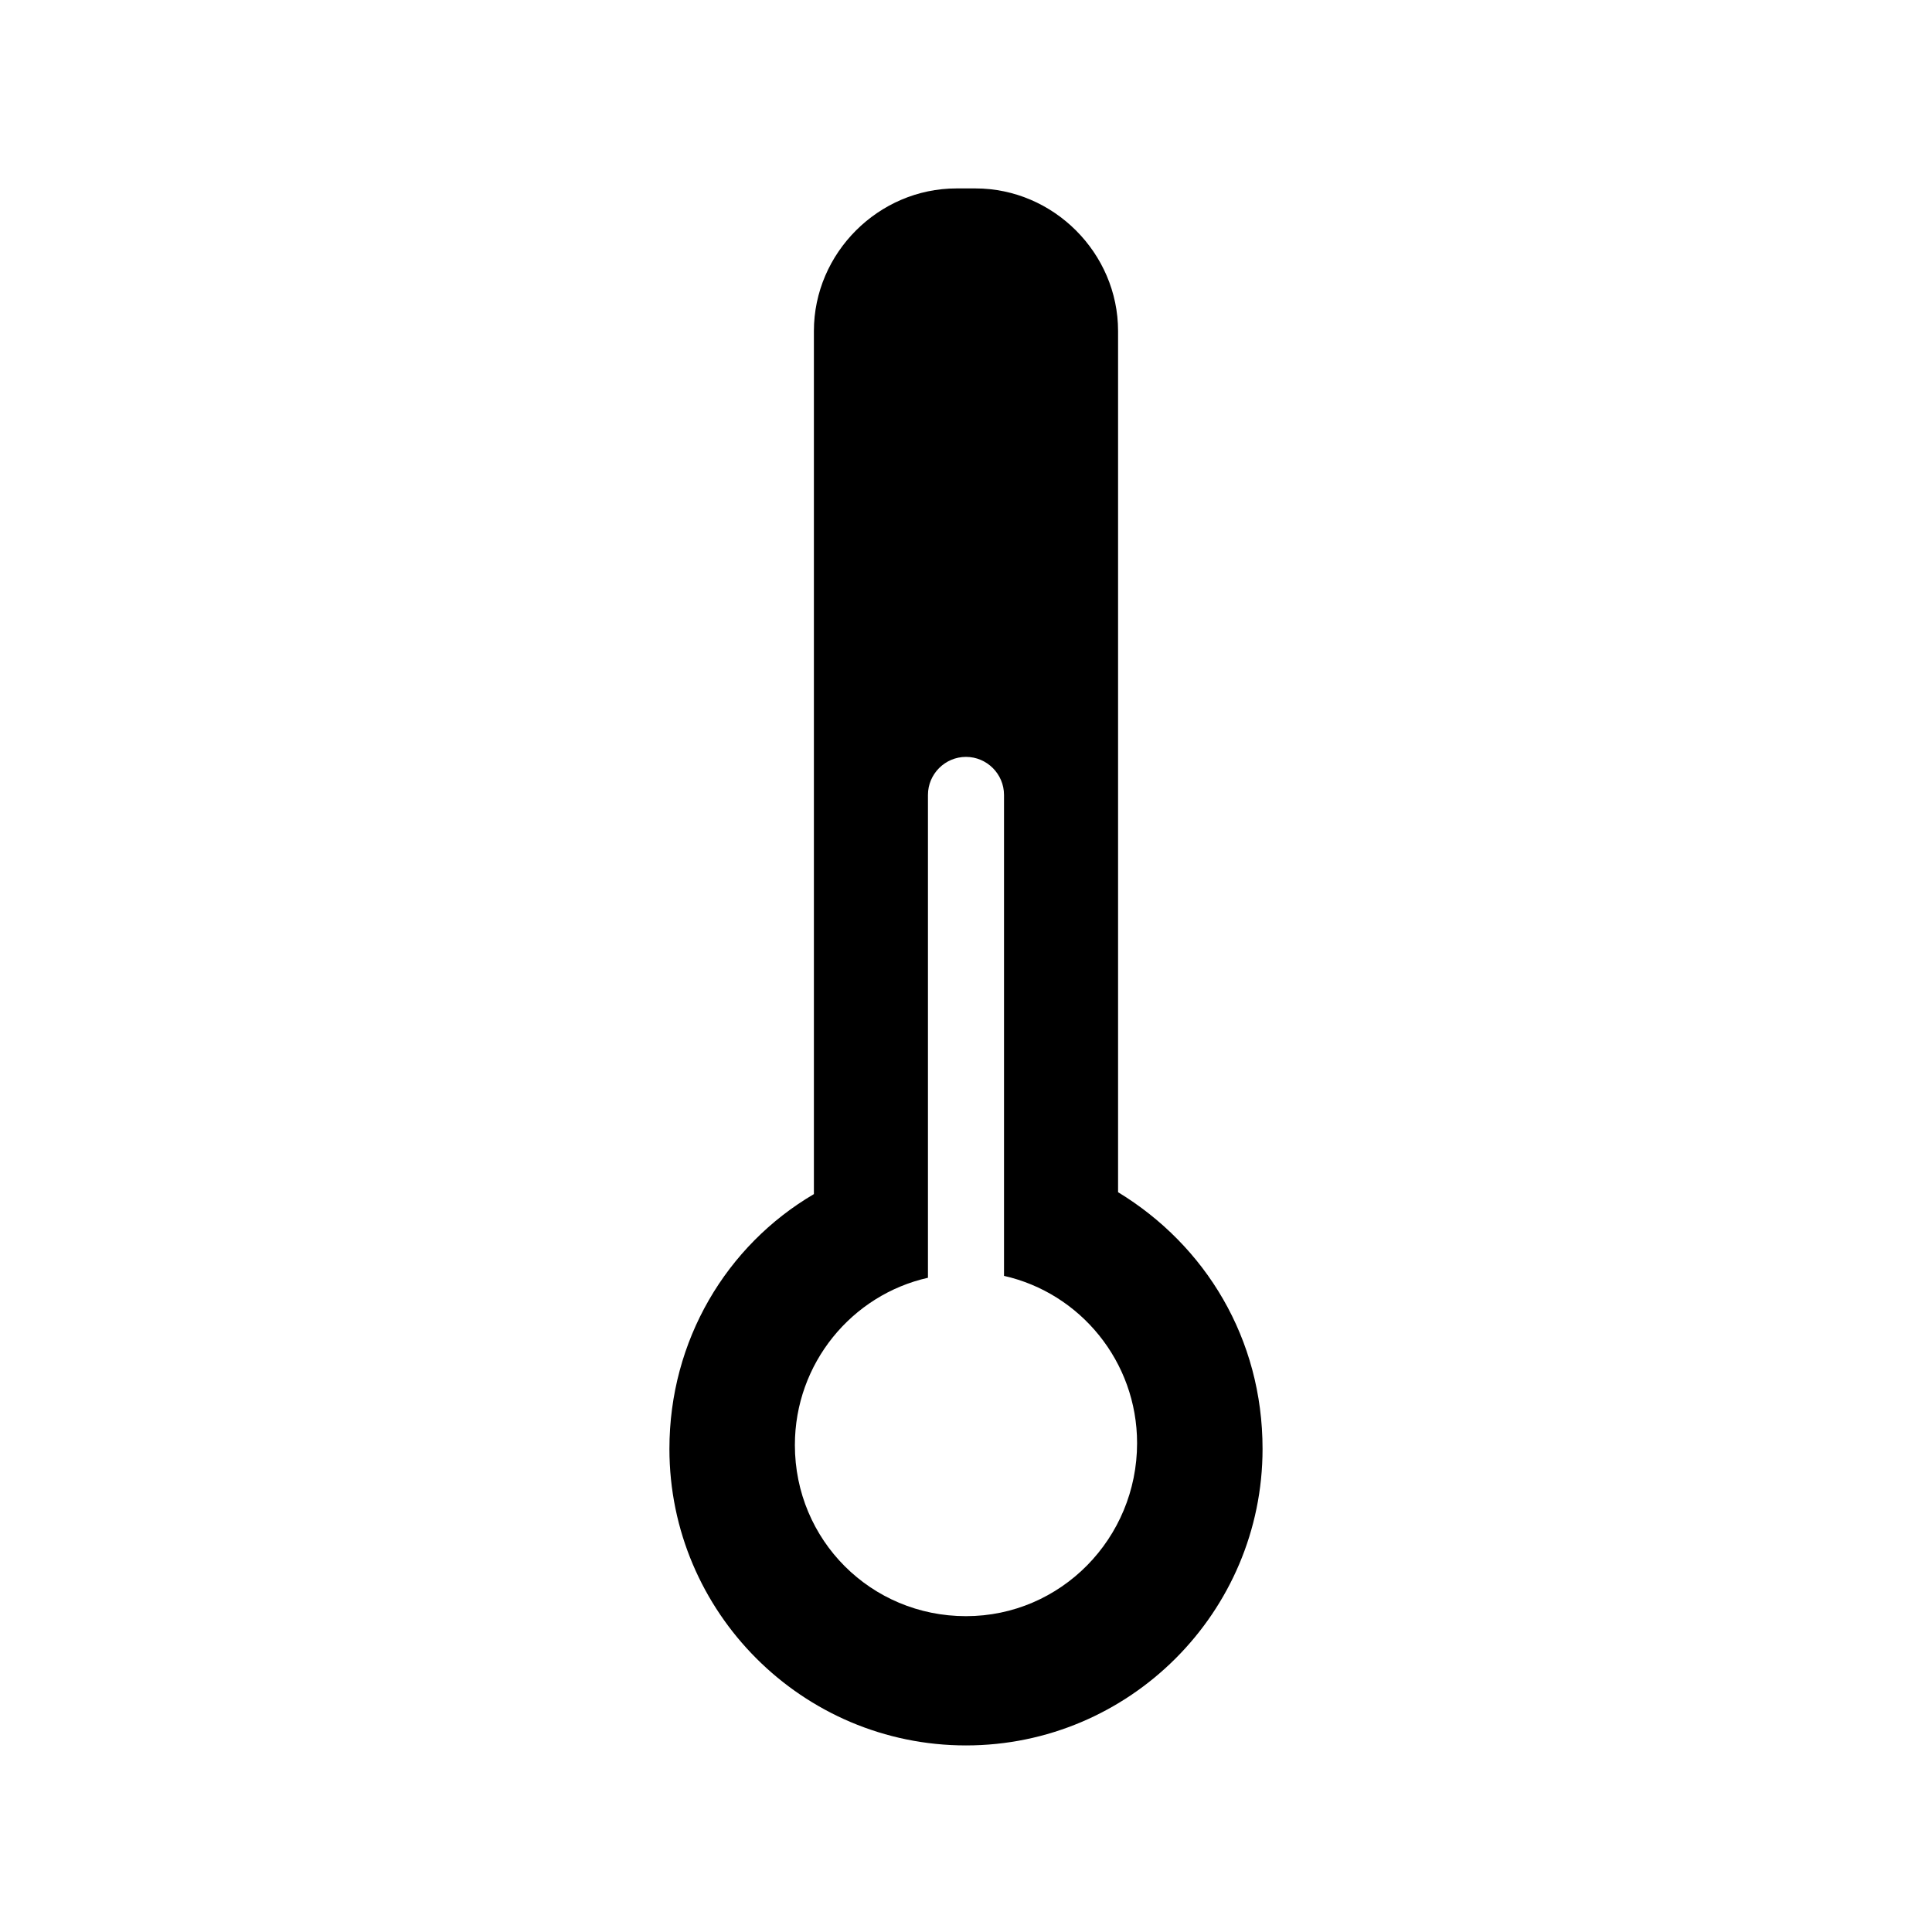 <?xml version="1.0" encoding="UTF-8"?>
<!-- The Best Svg Icon site in the world: iconSvg.co, Visit us! https://iconsvg.co -->
<svg fill="#000000" width="800px" height="800px" version="1.1" viewBox="144 144 512 512" xmlns="http://www.w3.org/2000/svg">
 <path d="m440.3 459.95v-228.23c0-20.656-17.129-37.785-37.785-37.785h-5.039c-20.656 0-37.785 17.129-37.785 37.785v228.73c-23.176 13.602-38.289 38.793-38.289 67.512 0 43.328 35.266 78.594 78.594 78.594s78.594-35.266 78.594-78.594c0-29.223-15.117-53.91-38.289-68.016zm-40.305 112.35c-25.191 0-45.344-20.152-45.344-45.344 0-21.664 15.113-39.801 35.266-44.336v-127.96c0-5.543 4.535-10.078 10.078-10.078s10.078 4.535 10.078 10.078v127.46c20.152 4.535 35.266 22.672 35.266 44.336-0.004 25.188-20.156 45.844-45.344 45.844z"/>
</svg>